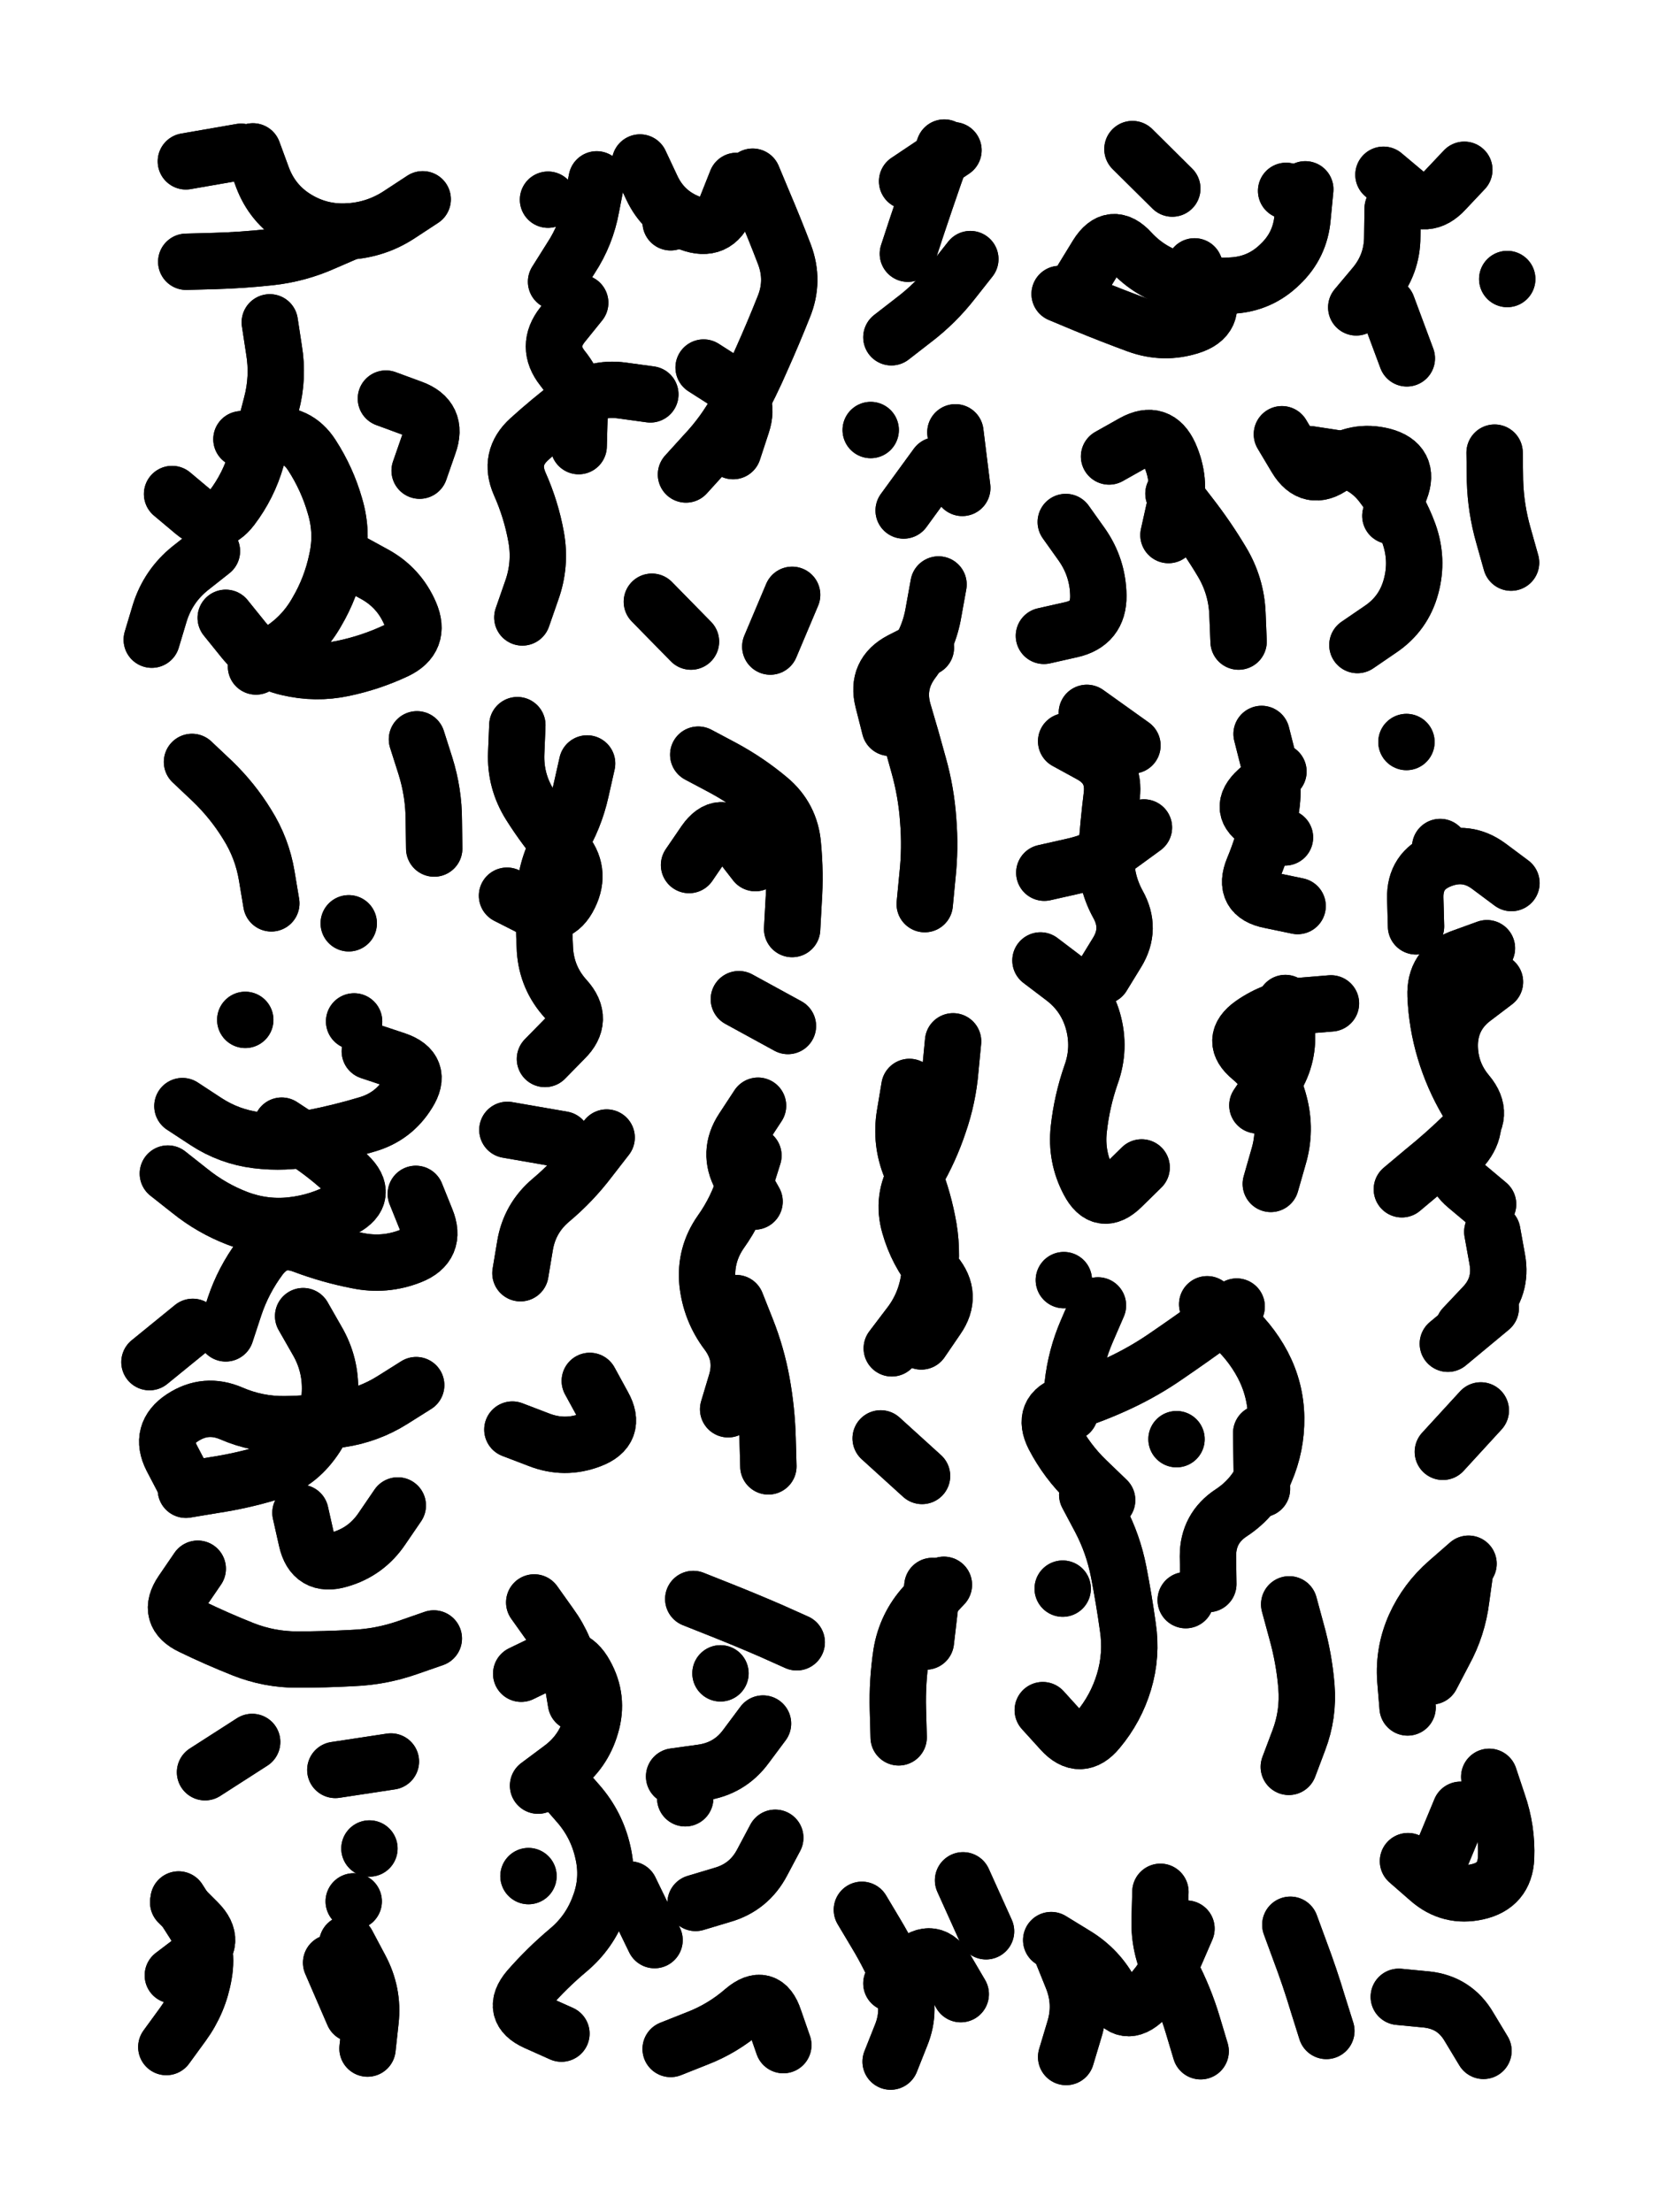 <svg xmlns="http://www.w3.org/2000/svg" viewBox="0 0 4329 5772"><title>Infinite Scribble #2247</title><defs><filter id="piece_2247_3_4_filter" x="-100" y="-100" width="4529" height="5972" filterUnits="userSpaceOnUse"><feGaussianBlur in="SourceGraphic" result="lineShape_1" stdDeviation="7350e-3"/><feColorMatrix in="lineShape_1" result="lineShape" type="matrix" values="1 0 0 0 0  0 1 0 0 0  0 0 1 0 0  0 0 0 8820e-3 -4410e-3"/><feGaussianBlur in="lineShape" result="shrank_blurred" stdDeviation="24700e-3"/><feColorMatrix in="shrank_blurred" result="shrank" type="matrix" values="1 0 0 0 0 0 1 0 0 0 0 0 1 0 0 0 0 0 31460e-3 -26460e-3"/><feColorMatrix in="lineShape" result="border_filled" type="matrix" values="1 0 0 0 0  0 1 0 0 0  0 0 1 0 0  0 0 0 1 0"/><feComposite in="border_filled" in2="shrank" result="border" operator="out"/><feColorMatrix in="lineShape" result="shapes_linestyle" type="matrix" values="1 0 0 0 0  0 1 0 0 0  0 0 1 0 0  0 0 0 0.4 0"/><feComposite in="shapes_linestyle" in2="shrank" result="shapes_linestyle_cropped" operator="in"/><feComposite in="border" in2="shapes_linestyle_cropped" result="shapes" operator="over"/></filter><filter id="piece_2247_3_4_shadow" x="-100" y="-100" width="4529" height="5972" filterUnits="userSpaceOnUse"><feColorMatrix in="SourceGraphic" result="result_blackened" type="matrix" values="0 0 0 0 0  0 0 0 0 0  0 0 0 0 0  0 0 0 0.8 0"/><feGaussianBlur in="result_blackened" result="result_blurred" stdDeviation="44100e-3"/><feComposite in="SourceGraphic" in2="result_blurred" result="result" operator="over"/></filter><filter id="piece_2247_3_4_overall" x="-100" y="-100" width="4529" height="5972" filterUnits="userSpaceOnUse"><feTurbulence result="background_texture_bumps" type="fractalNoise" baseFrequency="57e-3" numOctaves="3"/><feDiffuseLighting in="background_texture_bumps" result="background_texture" surfaceScale="1" diffuseConstant="2" lighting-color="#555"><feDistantLight azimuth="225" elevation="20"/></feDiffuseLighting><feMorphology in="SourceGraphic" result="background_glow_1_thicken" operator="dilate" radius="25950e-3"/><feColorMatrix in="background_glow_1_thicken" result="background_glow_1_thicken_colored" type="matrix" values="0 0 0 0 0  0 0 0 0 0  0 0 0 0 0  0 0 0 1 0"/><feGaussianBlur in="background_glow_1_thicken_colored" result="background_glow_1" stdDeviation="69200e-3"/><feMorphology in="SourceGraphic" result="background_glow_2_thicken" operator="dilate" radius="0"/><feColorMatrix in="background_glow_2_thicken" result="background_glow_2_thicken_colored" type="matrix" values="0 0 0 0 0  0 0 0 0 0  0 0 0 0 0  0 0 0 0 0"/><feGaussianBlur in="background_glow_2_thicken_colored" result="background_glow_2" stdDeviation="0"/><feComposite in="background_glow_1" in2="background_glow_2" result="background_glow" operator="out"/><feBlend in="background_glow" in2="background_texture" result="background_merged" mode="normal"/><feColorMatrix in="background_merged" result="background" type="matrix" values="0.2 0 0 0 0  0 0.2 0 0 0  0 0 0.2 0 0  0 0 0 1 0"/></filter><clipPath id="piece_2247_3_4_clip"><rect x="0" y="0" width="4329" height="5772"/></clipPath><g id="layer_2" filter="url(#piece_2247_3_4_filter)" stroke-width="147" stroke-linecap="round" fill="none"><path d="M 501 1988 Q 501 1988 554 2038 Q 607 2089 645 2151 Q 684 2213 696 2285 L 708 2357 M 1103 520 Q 1103 520 1042 560 Q 981 600 908 604 Q 835 608 773 570 Q 711 532 685 463 L 660 395 M 913 1463 Q 913 1463 977 1498 Q 1041 1533 1070 1600 Q 1099 1667 1033 1698 Q 967 1729 895 1744 Q 824 1759 752 1742 Q 681 1726 635 1669 L 589 1612 M 1007 1040 Q 1007 1040 1075 1065 Q 1144 1090 1119 1159 L 1095 1228 M 1133 2214 Q 1133 2214 1132 2141 Q 1132 2068 1110 1998 L 1088 1929 M 704 841 Q 704 841 715 913 Q 727 985 708 1056 Q 690 1127 669 1197 Q 649 1267 605 1325 Q 561 1383 505 1336 L 449 1289 M 910 2409 L 910 2409" stroke="hsl(21,100%,54%)"/><path d="M 1363 1611 Q 1363 1611 1387 1542 Q 1412 1473 1399 1401 Q 1386 1329 1356 1262 Q 1327 1195 1381 1146 Q 1435 1097 1493 1053 Q 1552 1009 1624 1019 L 1697 1029 M 1964 461 Q 1964 461 1992 528 Q 2021 596 2047 664 Q 2073 733 2045 801 Q 2018 869 1988 936 Q 1959 1003 1924 1067 Q 1889 1131 1839 1184 L 1790 1238 M 1451 735 Q 1451 735 1490 673 Q 1530 612 1543 540 L 1557 468 M 1750 580 L 1750 580 M 1701 1570 L 1803 1674 M 2067 1552 L 2010 1687" stroke="hsl(6,100%,52%)"/><path d="M 2532 676 Q 2532 676 2487 733 Q 2442 791 2384 835 L 2326 880 M 2367 473 L 2488 392" stroke="hsl(342,100%,50%)"/><path d="M 3620 798 L 3671 935 M 3610 456 Q 3610 456 3666 503 Q 3722 550 3771 496 L 3821 443 M 3117 695 Q 3117 695 3146 762 Q 3176 829 3106 851 Q 3037 873 2968 848 Q 2900 823 2832 795 L 2765 767 M 3356 498 L 3356 498 M 2955 389 L 3059 492 M 3933 728 L 3933 728" stroke="hsl(307,100%,52%)"/><path d="M 2413 2359 Q 2413 2359 2420 2286 Q 2428 2213 2422 2140 Q 2417 2067 2397 1996 Q 2378 1926 2357 1856 Q 2337 1786 2380 1727 Q 2424 1669 2436 1597 L 2449 1525 M 2493 1128 L 2511 1273 M 2272 1122 L 2272 1122" stroke="hsl(6,100%,51%)"/><path d="M 3062 1288 Q 3062 1288 3106 1345 Q 3151 1403 3188 1465 Q 3226 1528 3229 1601 L 3232 1674 M 3417 1185 Q 3417 1185 3489 1196 Q 3562 1207 3606 1265 Q 3651 1323 3676 1391 Q 3701 1460 3682 1530 Q 3663 1601 3602 1642 L 3542 1683 M 3943 1468 Q 3943 1468 3923 1397 Q 3903 1327 3901 1254 L 3900 1181 M 2781 1362 Q 2781 1362 2823 1421 Q 2865 1481 2866 1554 Q 2867 1627 2795 1643 L 2724 1659" stroke="hsl(333,100%,49%)"/><path d="M 1539 3603 Q 1539 3603 1574 3667 Q 1610 3731 1541 3757 Q 1473 3783 1405 3756 L 1337 3730 M 1532 1992 Q 1532 1992 1516 2063 Q 1500 2135 1462 2197 Q 1425 2260 1421 2333 Q 1418 2406 1422 2479 Q 1427 2552 1476 2606 Q 1525 2660 1473 2711 L 1422 2763 M 1583 2968 Q 1583 2968 1538 3026 Q 1494 3084 1438 3131 Q 1382 3178 1370 3250 L 1358 3322" stroke="hsl(29,100%,55%)"/><path d="M 1822 1969 Q 1822 1969 1886 2003 Q 1951 2038 2007 2085 Q 2063 2132 2069 2205 Q 2076 2278 2071 2351 L 2067 2424" stroke="hsl(16,100%,53%)"/><path d="M 2985 2159 Q 2985 2159 2926 2202 Q 2868 2246 2796 2261 L 2725 2277 M 2836 1860 L 2955 1945 M 2715 2506 Q 2715 2506 2773 2550 Q 2832 2594 2852 2664 Q 2872 2735 2847 2804 Q 2823 2873 2815 2946 Q 2807 3019 2841 3083 Q 2875 3148 2927 3097 L 2979 3046" stroke="hsl(9,100%,51%)"/><path d="M 3292 1915 Q 3292 1915 3310 1986 Q 3329 2057 3313 2128 Q 3298 2200 3270 2267 Q 3242 2335 3314 2349 L 3386 2364" stroke="hsl(0,100%,50%)"/><path d="M 3901 2562 Q 3901 2562 3843 2606 Q 3785 2651 3783 2724 Q 3782 2797 3829 2853 Q 3876 2909 3823 2959 Q 3771 3010 3714 3056 L 3658 3103 M 3864 3680 L 3765 3788 M 3819 3463 Q 3819 3463 3869 3410 Q 3920 3358 3907 3286 L 3894 3214 M 3944 2304 Q 3944 2304 3885 2260 Q 3827 2217 3759 2244 Q 3691 2271 3693 2344 L 3695 2417 M 3670 1936 L 3670 1936" stroke="hsl(2,100%,50%)"/><path d="M 1132 4275 Q 1132 4275 1063 4299 Q 994 4323 921 4326 Q 848 4330 775 4330 Q 702 4330 634 4303 Q 566 4276 500 4244 Q 434 4213 475 4153 L 516 4093 M 965 2743 Q 965 2743 1034 2766 Q 1104 2790 1065 2852 Q 1027 2914 957 2934 Q 887 2955 815 2969 Q 743 2984 670 2975 Q 598 2966 537 2926 L 476 2886 M 1085 3115 Q 1085 3115 1112 3182 Q 1140 3250 1072 3277 Q 1004 3304 932 3289 Q 860 3275 791 3249 Q 723 3223 679 3281 Q 635 3340 612 3409 L 589 3479 M 1086 3614 Q 1086 3614 1024 3653 Q 962 3692 889 3703 Q 817 3715 744 3716 Q 671 3717 604 3688 Q 537 3659 476 3699 Q 415 3739 448 3804 L 482 3869 M 1038 3928 Q 1038 3928 997 3988 Q 956 4049 886 4069 Q 816 4090 800 4018 L 784 3947 M 875 4618 L 1020 4596 M 535 4624 L 658 4545" stroke="hsl(45,100%,52%)"/><path d="M 1921 3400 Q 1921 3400 1948 3468 Q 1975 3536 1988 3608 Q 2001 3680 2003 3753 L 2005 3826 M 1928 2607 L 2056 2677 M 1969 3135 Q 1969 3135 1933 3071 Q 1898 3007 1938 2946 L 1978 2885" stroke="hsl(27,100%,54%)"/><path d="M 2487 2717 Q 2487 2717 2480 2790 Q 2474 2863 2450 2932 Q 2427 3001 2390 3064 Q 2353 3127 2373 3197 Q 2393 3268 2440 3324 Q 2487 3380 2445 3440 L 2404 3500 M 2298 3753 L 2406 3851" stroke="hsl(22,100%,53%)"/><path d="M 3316 3089 Q 3316 3089 3336 3019 Q 3357 2949 3338 2878 Q 3320 2807 3264 2760 Q 3208 2714 3267 2672 Q 3327 2630 3400 2624 L 3473 2618" stroke="hsl(7,100%,51%)"/><path d="M 2721 4462 Q 2721 4462 2770 4516 Q 2819 4570 2865 4514 Q 2912 4458 2933 4388 Q 2954 4318 2943 4245 Q 2933 4173 2919 4101 Q 2905 4029 2871 3964 L 2837 3900 M 3364 4186 Q 3364 4186 3383 4256 Q 3403 4327 3409 4400 Q 3415 4473 3389 4541 L 3363 4610 M 3150 3403 Q 3150 3403 3205 3450 Q 3261 3497 3295 3561 Q 3329 3626 3330 3699 Q 3331 3772 3302 3839 Q 3274 3907 3213 3947 Q 3152 3987 3152 4060 L 3153 4133 M 2865 3406 Q 2865 3406 2836 3473 Q 2807 3540 2799 3613 L 2792 3686 M 3070 3755 L 3070 3755" stroke="hsl(22,100%,53%)"/><path d="M 1461 4651 Q 1461 4651 1509 4706 Q 1557 4761 1573 4832 Q 1590 4904 1564 4972 Q 1539 5041 1483 5088 Q 1427 5135 1379 5190 Q 1332 5246 1398 5276 L 1465 5306 M 1991 4497 Q 1991 4497 1947 4556 Q 1904 4615 1831 4625 L 1759 4635 M 1750 5346 Q 1750 5346 1818 5319 Q 1886 5293 1941 5245 Q 1997 5198 2020 5267 L 2044 5336 M 2023 4795 Q 2023 4795 1989 4859 Q 1955 4924 1885 4944 L 1815 4965 M 1394 4181 Q 1394 4181 1436 4240 Q 1479 4299 1491 4371 L 1503 4443 M 1809 4172 Q 1809 4172 1877 4199 Q 1945 4226 2012 4255 L 2079 4285" stroke="hsl(46,100%,51%)"/><path d="M 2463 4135 Q 2463 4135 2413 4188 Q 2364 4242 2352 4314 Q 2341 4387 2343 4460 L 2345 4533" stroke="hsl(35,100%,55%)"/><path d="M 3871 5351 Q 3871 5351 3833 5288 Q 3796 5225 3723 5217 L 3650 5210 M 3886 4636 Q 3886 4636 3909 4705 Q 3933 4774 3930 4847 Q 3927 4920 3855 4936 Q 3784 4952 3729 4904 L 3674 4856 M 3735 4374 Q 3735 4374 3769 4309 Q 3804 4245 3813 4172 L 3823 4100" stroke="hsl(22,100%,53%)"/><path d="M 434 5341 Q 434 5341 477 5282 Q 520 5223 532 5151 Q 545 5079 505 5017 L 466 4956" stroke="hsl(70,100%,48%)"/><path d="M 906 5071 Q 906 5071 940 5135 Q 975 5200 967 5272 L 959 5345 M 964 4823 L 964 4823" stroke="hsl(59,100%,49%)"/><path d="M 2770 5092 Q 2770 5092 2797 5159 Q 2825 5227 2803 5297 L 2782 5367 M 3367 5022 Q 3367 5022 3392 5090 Q 3418 5159 3439 5229 L 3461 5299 M 2249 4983 Q 2249 4983 2286 5045 Q 2324 5108 2351 5175 Q 2379 5243 2351 5311 L 2324 5379 M 2573 5039 L 2513 4906 M 3133 5352 Q 3133 5352 3112 5282 Q 3091 5212 3057 5147 Q 3024 5082 3026 5009 L 3028 4936" stroke="hsl(37,100%,55%)"/></g><g id="layer_1" filter="url(#piece_2247_3_4_filter)" stroke-width="147" stroke-linecap="round" fill="none"><path d="M 912 604 Q 912 604 845 633 Q 778 663 705 671 Q 632 679 559 681 L 486 683 M 668 1739 Q 668 1739 729 1699 Q 791 1660 827 1596 Q 864 1533 879 1461 Q 895 1390 874 1320 Q 854 1250 814 1188 Q 775 1127 702 1136 L 630 1146 M 553 1438 Q 553 1438 496 1483 Q 439 1529 417 1599 L 396 1669 M 629 396 L 485 421" stroke="hsl(45,100%,57%)"/><path d="M 1836 959 Q 1836 959 1897 998 Q 1959 1038 1936 1107 L 1913 1177 M 1922 472 Q 1922 472 1895 540 Q 1869 608 1800 582 Q 1732 556 1701 490 L 1670 424 M 1514 790 Q 1514 790 1468 847 Q 1423 904 1468 961 Q 1514 1018 1512 1091 L 1510 1164 M 1430 521 L 1430 521" stroke="hsl(30,100%,57%)"/><path d="M 2464 385 Q 2464 385 2439 454 Q 2415 523 2392 592 L 2369 662" stroke="hsl(18,100%,54%)"/><path d="M 3406 494 Q 3406 494 3399 567 Q 3393 640 3340 690 Q 3288 741 3215 745 Q 3142 750 3071 730 Q 3001 711 2951 657 Q 2902 603 2863 665 L 2825 727 M 3539 802 Q 3539 802 3586 746 Q 3633 690 3633 617 L 3634 544" stroke="hsl(7,100%,51%)"/><path d="M 2358 1332 L 2444 1214 M 2416 1690 Q 2416 1690 2351 1723 Q 2286 1757 2304 1828 L 2322 1899" stroke="hsl(30,100%,56%)"/><path d="M 3628 1346 Q 3628 1346 3654 1277 Q 3680 1209 3609 1190 Q 3538 1172 3479 1215 Q 3420 1258 3382 1195 L 3345 1133 M 3049 1396 Q 3049 1396 3065 1324 Q 3082 1253 3052 1186 Q 3022 1120 2958 1155 L 2894 1191" stroke="hsl(16,100%,53%)"/><path d="M 1323 2337 Q 1323 2337 1388 2370 Q 1454 2403 1486 2337 Q 1518 2272 1470 2217 Q 1422 2162 1383 2100 Q 1344 2038 1347 1965 L 1350 1892 M 1324 2948 L 1468 2973" stroke="hsl(53,100%,56%)"/><path d="M 1798 2257 Q 1798 2257 1839 2197 Q 1881 2137 1926 2194 L 1971 2252" stroke="hsl(40,100%,56%)"/><path d="M 2877 2547 Q 2877 2547 2915 2485 Q 2953 2423 2917 2359 Q 2882 2295 2887 2222 Q 2892 2149 2901 2076 Q 2910 2004 2846 1969 L 2782 1934" stroke="hsl(33,100%,55%)"/><path d="M 3336 2013 Q 3336 2013 3281 2062 Q 3227 2111 3290 2148 L 3353 2185" stroke="hsl(24,100%,54%)"/><path d="M 3880 2474 Q 3880 2474 3811 2499 Q 3743 2525 3746 2598 Q 3749 2671 3770 2741 Q 3791 2811 3828 2874 Q 3865 2937 3818 2993 Q 3771 3049 3827 3095 L 3883 3142 M 3758 2210 L 3758 2210 M 3778 3506 L 3890 3413" stroke="hsl(26,100%,54%)"/><path d="M 735 2937 Q 735 2937 796 2977 Q 857 3017 909 3067 Q 962 3118 898 3153 Q 834 3189 761 3197 Q 689 3205 620 3179 Q 552 3153 495 3107 L 438 3062 M 791 3434 Q 791 3434 827 3497 Q 864 3560 861 3633 Q 858 3706 814 3764 Q 770 3823 700 3843 Q 630 3864 557 3875 L 485 3887 M 640 2661 L 640 2661 M 924 2665 L 924 2665 M 390 3554 L 503 3462" stroke="hsl(82,100%,53%)"/><path d="M 1966 3015 Q 1966 3015 1944 3085 Q 1923 3155 1881 3214 Q 1839 3274 1846 3347 Q 1854 3420 1898 3478 Q 1942 3537 1921 3607 L 1900 3677" stroke="hsl(51,100%,56%)"/><path d="M 2327 3518 Q 2327 3518 2371 3460 Q 2416 3403 2425 3330 Q 2435 3258 2420 3186 Q 2406 3115 2377 3047 Q 2349 2980 2361 2908 L 2373 2836" stroke="hsl(46,100%,55%)"/><path d="M 3281 2884 Q 3281 2884 3322 2823 Q 3363 2763 3358 2690 L 3354 2617" stroke="hsl(31,100%,55%)"/><path d="M 3227 3409 Q 3227 3409 3167 3451 Q 3108 3494 3048 3535 Q 2988 3577 2922 3608 Q 2856 3639 2786 3661 Q 2717 3683 2750 3748 Q 2784 3813 2836 3863 L 2889 3914 M 3293 3885 L 3291 3739 M 3094 4175 L 3094 4175 M 2776 3340 L 2776 3340 M 2773 4145 L 2773 4145" stroke="hsl(46,100%,55%)"/><path d="M 1644 4930 L 1708 5062 M 1404 4659 Q 1404 4659 1463 4615 Q 1522 4572 1542 4502 Q 1563 4432 1527 4368 Q 1492 4304 1426 4335 L 1360 4367 M 1788 4692 L 1788 4692 M 1379 4895 L 1379 4895 M 1880 4366 L 1880 4366" stroke="hsl(84,100%,54%)"/><path d="M 2416 4283 L 2433 4138" stroke="hsl(59,100%,56%)"/><path d="M 3811 4722 L 3755 4857 M 3832 4080 Q 3832 4080 3777 4128 Q 3722 4176 3692 4242 Q 3662 4309 3667 4382 L 3673 4455" stroke="hsl(46,100%,54%)"/><path d="M 451 5154 Q 451 5154 509 5110 Q 568 5067 516 5015 L 465 4964" stroke="hsl(138,100%,48%)"/><path d="M 922 5255 L 864 5121 M 923 4961 L 923 4961" stroke="hsl(120,100%,50%)"/><path d="M 2743 5062 Q 2743 5062 2805 5100 Q 2868 5138 2901 5203 Q 2935 5268 2987 5217 Q 3039 5166 3067 5099 L 3096 5032 M 2326 5175 Q 2326 5175 2380 5126 Q 2434 5077 2470 5140 L 2507 5203" stroke="hsl(64,100%,56%)"/></g></defs><g filter="url(#piece_2247_3_4_overall)" clip-path="url(#piece_2247_3_4_clip)"><use href="#layer_2"/><use href="#layer_1"/></g><g clip-path="url(#piece_2247_3_4_clip)"><use href="#layer_2" filter="url(#piece_2247_3_4_shadow)"/><use href="#layer_1" filter="url(#piece_2247_3_4_shadow)"/></g></svg>